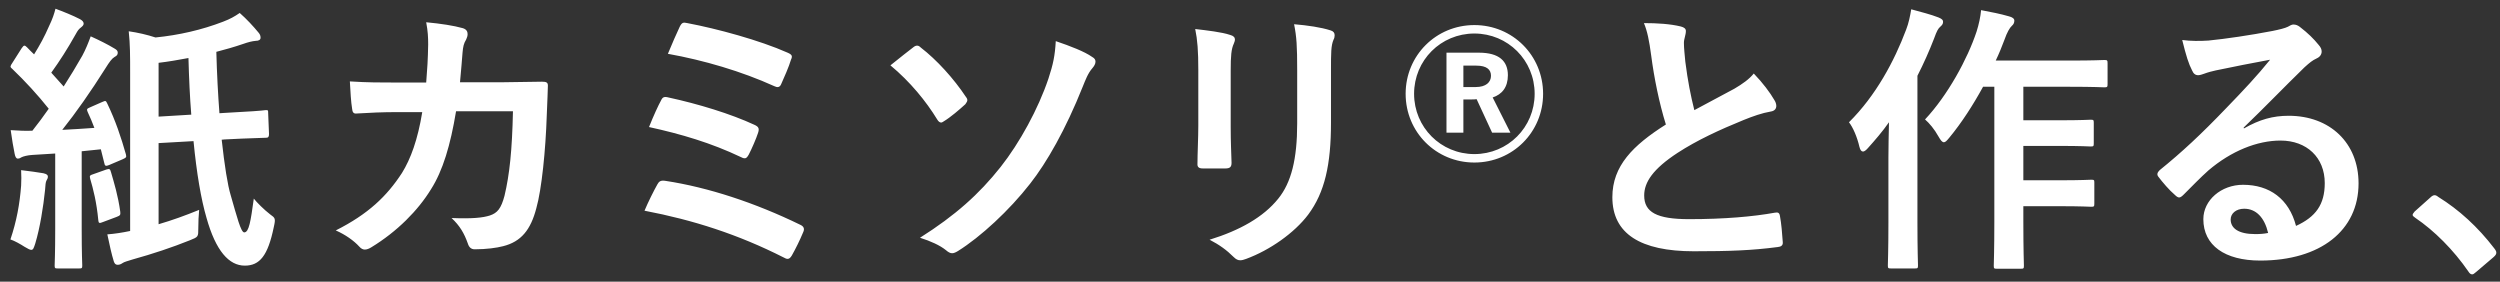 <svg width="213" height="24" viewBox="0 0 213 24" fill="none" xmlns="http://www.w3.org/2000/svg">
<rect x="0" y="0" width="213" height="24" fill="#333333" stroke="none"/>
<path d="M13.512 12.192L16.488 12.024C16.752 14.76 17.136 16.992 17.592 18.552C18.384 21.384 19.512 22.632 20.856 22.632C22.128 22.632 22.824 21.792 23.328 19.344C23.496 18.6 23.448 18.576 23.016 18.264C22.512 17.88 21.864 17.232 21.624 16.92C21.36 18.84 21.216 19.8 20.808 19.8C20.52 19.8 20.184 18.456 19.656 16.632C19.392 15.768 19.128 14.088 18.888 11.904L19.128 11.88C21.408 11.76 22.416 11.76 22.68 11.736C22.848 11.736 22.92 11.664 22.92 11.424L22.848 9.648C22.848 9.408 22.848 9.36 22.608 9.384C22.296 9.432 21.336 9.504 19.056 9.624L18.696 9.648C18.576 8.064 18.48 6.288 18.432 4.416C19.176 4.224 19.944 4.008 20.712 3.744C21.12 3.6 21.48 3.504 21.792 3.48C22.056 3.48 22.2 3.384 22.2 3.216C22.2 3.048 22.152 2.928 22.032 2.784C21.576 2.232 21.024 1.632 20.424 1.104C19.968 1.416 19.632 1.608 19.008 1.848C17.208 2.544 15.216 3 13.248 3.192C12.504 2.952 11.784 2.784 10.968 2.664C11.088 3.792 11.088 4.704 11.088 6.24V19.68C10.392 19.824 9.792 19.92 9.144 19.968C9.336 20.88 9.504 21.648 9.696 22.272C9.768 22.488 9.864 22.56 10.032 22.56C10.176 22.56 10.296 22.512 10.44 22.416C10.56 22.32 10.92 22.224 11.304 22.104C13.032 21.624 14.688 21.072 16.176 20.472C16.896 20.184 16.896 20.184 16.896 19.44C16.896 18.912 16.92 18.36 16.968 17.88C15.792 18.36 14.664 18.768 13.512 19.104V12.192ZM13.512 9.936V5.352C14.328 5.256 15.168 5.112 16.056 4.944C16.104 6.672 16.176 8.28 16.296 9.768L13.512 9.936ZM7.728 9.12C7.392 9.264 7.368 9.288 7.464 9.528C7.68 9.984 7.872 10.44 8.04 10.896C7.104 10.968 6.192 11.016 5.304 11.064C6.456 9.624 7.752 7.776 8.976 5.832C9.336 5.256 9.528 4.992 9.768 4.848C9.96 4.752 10.032 4.656 10.032 4.488C10.032 4.344 9.96 4.248 9.744 4.128C9.192 3.792 8.472 3.432 7.728 3.096C7.536 3.624 7.296 4.224 7.008 4.752C6.504 5.64 5.976 6.504 5.424 7.368L4.368 6.192C5.112 5.16 5.712 4.224 6.456 2.904C6.624 2.592 6.72 2.472 6.912 2.328C7.032 2.232 7.128 2.136 7.128 2.016C7.128 1.872 7.032 1.752 6.816 1.632C6.216 1.32 5.376 0.984 4.728 0.744C4.608 1.2 4.488 1.584 4.176 2.232C3.792 3.12 3.384 3.864 2.904 4.632C2.712 4.44 2.496 4.248 2.304 4.032C2.208 3.936 2.136 3.888 2.088 3.888C2.016 3.888 1.944 3.96 1.848 4.104L1.056 5.352C0.888 5.616 0.816 5.688 1.032 5.856C2.16 6.936 3.216 8.088 4.152 9.264C3.696 9.912 3.24 10.536 2.76 11.136C2.208 11.16 1.584 11.136 0.912 11.088C1.032 11.928 1.128 12.528 1.248 13.104C1.296 13.344 1.368 13.512 1.512 13.512C1.656 13.512 1.728 13.464 1.848 13.392C1.992 13.32 2.352 13.224 2.76 13.2L4.704 13.08V19.464C4.704 21.672 4.656 22.464 4.656 22.608C4.656 22.848 4.68 22.872 4.92 22.872H6.744C6.984 22.872 7.008 22.848 7.008 22.608C7.008 22.488 6.96 21.672 6.96 19.464V12.888L8.592 12.72L8.88 13.872C8.928 14.136 9 14.184 9.288 14.064L10.416 13.584C10.728 13.44 10.8 13.416 10.728 13.152C10.32 11.712 9.84 10.272 9.144 8.832C9.024 8.592 9.024 8.544 8.712 8.688L7.728 9.12ZM0.888 20.4C1.248 20.52 1.752 20.808 2.088 21.024C2.376 21.192 2.544 21.288 2.664 21.288C2.832 21.288 2.88 21.12 3 20.76C3.408 19.416 3.696 17.592 3.84 16.176C3.864 15.792 3.888 15.504 3.96 15.384C4.032 15.264 4.08 15.168 4.08 15.048C4.08 14.928 4.008 14.832 3.696 14.76C3.312 14.688 2.4 14.568 1.8 14.496C1.824 15 1.824 15.36 1.8 15.816C1.68 17.376 1.416 18.84 0.888 20.4ZM7.968 14.832C7.68 14.928 7.608 14.952 7.68 15.216C7.944 16.104 8.232 17.232 8.376 18.768C8.4 19.008 8.448 19.056 8.784 18.912L9.936 18.48C10.248 18.36 10.272 18.312 10.248 18.048C10.056 16.656 9.72 15.576 9.456 14.664C9.384 14.4 9.336 14.352 9.048 14.448L7.968 14.832ZM33.792 7.032C32.4 7.032 31.32 7.032 29.808 6.936C29.856 7.824 29.904 8.688 30 9.264C30.024 9.552 30.12 9.696 30.36 9.672C31.488 9.6 32.64 9.552 33.816 9.552H35.976C35.592 11.904 34.992 13.536 34.248 14.736C32.952 16.728 31.368 18.24 28.608 19.632C29.424 19.992 30.144 20.496 30.624 21.024C30.768 21.192 30.936 21.264 31.08 21.264C31.248 21.264 31.44 21.192 31.632 21.072C33.84 19.728 35.616 17.928 36.72 16.128C37.728 14.544 38.376 12.384 38.856 9.48H43.704C43.632 12.816 43.416 14.856 42.984 16.68C42.696 17.76 42.384 18.144 41.736 18.36C41.136 18.552 40.248 18.648 38.472 18.576C39.168 19.224 39.552 19.872 39.864 20.76C39.96 21.072 40.152 21.24 40.44 21.24C41.448 21.24 42.312 21.12 42.864 20.976C44.4 20.592 45.216 19.584 45.696 17.736C46.152 16.128 46.488 12.792 46.584 9.84C46.632 8.568 46.68 7.608 46.68 7.296C46.68 7.032 46.56 6.96 46.176 6.96C45.072 6.96 43.944 7.008 42.84 7.008H39.192C39.312 5.832 39.336 5.256 39.408 4.488C39.456 3.96 39.504 3.72 39.72 3.36C39.792 3.216 39.84 3.048 39.84 2.904C39.84 2.688 39.744 2.496 39.432 2.4C38.664 2.184 37.584 2.016 36.312 1.896C36.456 2.664 36.48 3.168 36.48 3.792C36.456 5.088 36.408 5.856 36.312 7.032H33.792ZM56.904 4.584C59.976 5.136 63.168 6.072 65.976 7.344C66.216 7.464 66.432 7.464 66.552 7.176C66.792 6.648 67.224 5.664 67.392 5.088C67.536 4.776 67.488 4.656 67.104 4.488C64.728 3.432 61.104 2.448 58.56 1.968C58.224 1.896 58.104 1.896 57.912 2.28C57.72 2.664 57.192 3.888 56.904 4.584ZM55.296 10.824C58.032 11.424 60.576 12.168 63.144 13.392C63.264 13.464 63.36 13.488 63.456 13.488C63.576 13.488 63.672 13.392 63.792 13.176C64.032 12.72 64.44 11.784 64.584 11.328C64.704 10.968 64.656 10.8 64.272 10.632C62.256 9.696 59.496 8.856 56.952 8.304C56.592 8.208 56.448 8.28 56.328 8.544C56.088 8.976 55.68 9.864 55.296 10.824ZM54.912 17.952C59.064 18.744 62.88 19.968 66.768 21.936C66.888 22.008 67.008 22.056 67.104 22.056C67.248 22.056 67.344 21.96 67.464 21.768C67.8 21.168 68.136 20.496 68.424 19.8C68.592 19.464 68.448 19.272 68.184 19.152C64.344 17.28 60.336 15.96 56.688 15.408C56.28 15.336 56.136 15.48 56.016 15.696C55.704 16.248 55.224 17.208 54.912 17.952ZM75.864 5.568C77.544 6.96 78.912 8.64 79.848 10.176C79.944 10.344 80.064 10.44 80.184 10.44C80.256 10.44 80.328 10.392 80.4 10.344C81 9.984 81.744 9.336 82.248 8.88C82.344 8.736 82.416 8.64 82.416 8.544C82.416 8.448 82.392 8.376 82.296 8.256C81.264 6.696 79.8 5.088 78.456 4.056C78.336 3.936 78.24 3.888 78.144 3.888C78.024 3.888 77.928 3.936 77.808 4.032C77.496 4.272 76.632 4.944 75.864 5.568ZM89.952 3.504C89.88 4.752 89.736 5.448 89.328 6.696C88.464 9.264 86.88 12.168 85.248 14.232C83.424 16.536 81.384 18.36 78.384 20.256C79.296 20.544 80.088 20.904 80.592 21.312C80.784 21.48 80.952 21.576 81.12 21.576C81.264 21.576 81.432 21.504 81.624 21.384C83.544 20.184 85.992 17.928 87.768 15.648C89.184 13.848 90.792 11.04 92.256 7.368C92.472 6.84 92.688 6.24 93.072 5.808C93.216 5.64 93.336 5.448 93.336 5.256C93.336 5.088 93.264 4.968 93.048 4.848C92.4 4.392 91.224 3.936 89.952 3.504ZM102.096 10.68C102.096 11.712 102.024 13.104 102.024 13.944C102 14.232 102.144 14.352 102.48 14.352H104.4C104.784 14.352 104.928 14.232 104.928 13.872C104.904 13.032 104.856 12.096 104.856 10.848V6C104.856 4.776 104.904 4.176 105.12 3.72C105.168 3.6 105.216 3.48 105.216 3.36C105.216 3.192 105.096 3.048 104.808 2.976C104.112 2.736 102.84 2.592 101.832 2.472C102.024 3.408 102.096 4.32 102.096 5.976V10.68ZM113.4 6C113.4 4.512 113.4 3.888 113.616 3.384C113.688 3.264 113.712 3.12 113.712 3C113.712 2.808 113.616 2.664 113.376 2.592C112.56 2.328 111.408 2.16 110.256 2.064C110.472 3.144 110.52 3.912 110.52 5.976V10.512C110.52 13.56 110.016 15.552 108.912 16.92C107.64 18.504 105.624 19.632 103.056 20.424C103.896 20.856 104.52 21.312 105.096 21.888C105.312 22.104 105.48 22.176 105.672 22.176C105.816 22.176 105.984 22.128 106.176 22.056C108.192 21.312 110.28 19.848 111.456 18.288C112.872 16.392 113.4 14.016 113.4 10.464V6ZM123.24 4.488V11.304H124.68V8.472H125.4C125.52 8.472 125.688 8.472 125.808 8.448L127.128 11.304H128.688L127.176 8.304C127.968 8.04 128.472 7.44 128.472 6.408C128.472 5.208 127.728 4.488 126 4.488H123.24ZM124.68 5.592H125.784C126.672 5.592 127.032 5.928 127.032 6.456C127.032 7.008 126.6 7.416 125.736 7.416H124.68V5.592ZM125.616 2.136C122.352 2.136 119.76 4.728 119.76 7.992C119.76 11.256 122.352 13.848 125.616 13.848C128.88 13.848 131.472 11.256 131.472 7.992C131.472 4.728 128.88 2.136 125.616 2.136ZM125.616 2.856C128.472 2.856 130.752 5.136 130.752 7.992C130.752 10.848 128.472 13.128 125.616 13.128C122.76 13.128 120.48 10.848 120.48 7.992C120.48 5.136 122.76 2.856 125.616 2.856ZM140.061 1.968C140.349 2.64 140.517 3.48 140.685 4.752C140.925 6.6 141.357 8.76 141.933 10.608C139.125 12.384 137.373 14.136 137.373 16.8C137.373 19.92 139.773 21.408 144.309 21.408C147.357 21.408 149.277 21.336 151.461 21.048C151.749 21.024 151.917 20.904 151.893 20.64C151.845 19.92 151.773 19.056 151.653 18.408C151.605 18.12 151.485 18.072 151.221 18.12C149.373 18.456 146.925 18.672 143.901 18.672C141.141 18.672 140.085 18.072 140.085 16.656C140.085 15.528 140.829 14.4 142.917 13.032C144.573 11.952 146.493 11.064 148.557 10.224C149.325 9.912 150.141 9.624 150.861 9.504C151.197 9.456 151.341 9.264 151.341 9.024C151.341 8.856 151.269 8.664 151.173 8.52C150.813 7.896 150.189 7.056 149.421 6.264C149.037 6.744 148.461 7.152 147.765 7.56C146.421 8.28 145.557 8.736 144.357 9.384C144.045 8.136 143.805 6.936 143.589 5.256C143.541 4.704 143.469 4.128 143.469 3.648C143.469 3.312 143.637 2.976 143.637 2.64C143.637 2.448 143.493 2.328 143.205 2.256C142.317 2.04 141.213 1.968 140.061 1.968ZM169.917 7.392V18.888C169.917 21.288 169.869 22.488 169.869 22.632C169.869 22.872 169.893 22.896 170.133 22.896H172.173C172.413 22.896 172.437 22.872 172.437 22.632C172.437 22.512 172.389 21.288 172.389 18.888V17.568H175.461C177.381 17.568 178.029 17.616 178.173 17.616C178.413 17.616 178.437 17.592 178.437 17.328V15.552C178.437 15.336 178.413 15.312 178.173 15.312C178.029 15.312 177.381 15.36 175.461 15.36H172.389V12.432H175.461C177.357 12.432 177.981 12.48 178.125 12.48C178.365 12.48 178.389 12.456 178.389 12.216V10.464C178.389 10.224 178.365 10.2 178.125 10.2C177.981 10.2 177.357 10.248 175.461 10.248H172.389V7.392H176.301C178.437 7.392 179.157 7.44 179.277 7.44C179.541 7.44 179.565 7.416 179.565 7.152V5.4C179.565 5.136 179.541 5.112 179.277 5.112C179.157 5.112 178.437 5.16 176.301 5.16H170.037C170.325 4.56 170.565 3.96 170.781 3.384C170.997 2.76 171.237 2.352 171.405 2.208C171.573 2.064 171.621 1.92 171.621 1.752C171.621 1.584 171.453 1.464 171.165 1.392C170.421 1.176 169.677 1.032 168.789 0.864C168.741 1.416 168.597 2.088 168.405 2.688C167.637 5.016 165.933 8.136 164.013 10.176C164.373 10.488 164.805 10.992 165.165 11.64C165.357 11.976 165.477 12.12 165.621 12.12C165.741 12.12 165.861 12 166.077 11.736C167.133 10.464 168.117 8.928 168.957 7.392H169.917ZM160.893 18.96C160.893 21.312 160.845 22.464 160.845 22.608C160.845 22.848 160.869 22.872 161.109 22.872H163.149C163.389 22.872 163.413 22.848 163.413 22.608C163.413 22.488 163.365 21.312 163.365 18.96V6.456C163.893 5.424 164.373 4.344 164.781 3.288C165.021 2.616 165.141 2.424 165.309 2.28C165.501 2.112 165.549 2.016 165.549 1.848C165.549 1.704 165.453 1.608 165.165 1.488C164.493 1.224 163.701 1.032 162.837 0.792C162.741 1.368 162.621 1.968 162.405 2.52C161.397 5.208 159.813 8.16 157.533 10.416C157.869 10.848 158.229 11.664 158.421 12.504C158.493 12.792 158.589 12.912 158.733 12.912C158.829 12.912 158.973 12.816 159.141 12.624C159.765 11.928 160.389 11.208 160.941 10.416C160.917 11.472 160.893 12.552 160.893 13.44V18.96ZM191.157 10.872C192.981 9.12 194.589 7.44 196.341 5.736C196.797 5.328 196.989 5.16 197.397 4.968C197.661 4.848 197.805 4.632 197.805 4.392C197.805 4.2 197.733 4.032 197.541 3.816C197.133 3.312 196.653 2.832 195.933 2.28C195.765 2.16 195.621 2.088 195.381 2.088C195.261 2.088 195.045 2.208 194.925 2.28C194.685 2.4 194.205 2.52 193.605 2.64C191.733 3 189.621 3.312 188.157 3.456C187.437 3.504 186.645 3.504 185.925 3.408C186.261 4.776 186.477 5.448 186.765 6C186.885 6.288 187.053 6.408 187.293 6.408C187.413 6.408 187.653 6.336 187.773 6.288C188.157 6.144 188.469 6.072 188.781 6C190.269 5.688 191.973 5.352 193.413 5.088C192.309 6.456 191.181 7.656 189.693 9.192C187.533 11.448 185.877 12.984 184.005 14.496C183.813 14.688 183.741 14.856 183.885 15.048C184.269 15.552 184.797 16.176 185.301 16.608C185.445 16.752 185.565 16.824 185.661 16.824C185.781 16.824 185.901 16.728 186.069 16.56C186.789 15.84 187.461 15.144 188.157 14.52C190.101 12.864 192.309 11.976 194.301 11.976C196.533 11.976 198.069 13.416 198.069 15.6C198.069 17.424 197.301 18.48 195.621 19.248C195.021 16.944 193.365 15.744 191.109 15.744C189.237 15.744 187.725 17.064 187.725 18.672C187.725 20.904 189.549 22.2 192.573 22.2C197.709 22.2 200.949 19.632 200.949 15.624C200.949 12.168 198.501 9.864 194.997 9.864C193.653 9.864 192.525 10.176 191.181 10.944L191.157 10.872ZM193.245 19.848C192.885 19.92 192.573 19.944 192.141 19.944C190.701 19.944 190.053 19.44 190.053 18.696C190.053 18.192 190.509 17.784 191.205 17.784C192.213 17.784 192.933 18.528 193.245 19.848ZM205.725 18.024C205.605 18.168 205.557 18.24 205.557 18.312C205.557 18.384 205.629 18.456 205.773 18.552C207.405 19.656 209.037 21.288 210.309 23.136C210.429 23.328 210.525 23.376 210.645 23.376C210.717 23.376 210.813 23.304 210.981 23.16L212.445 21.912C212.637 21.744 212.685 21.648 212.685 21.528C212.685 21.432 212.661 21.36 212.517 21.168C211.101 19.32 209.517 17.88 207.741 16.776C207.597 16.656 207.501 16.632 207.429 16.632C207.357 16.632 207.237 16.656 207.069 16.824L205.725 18.024Z" fill="white"/>
</svg>
